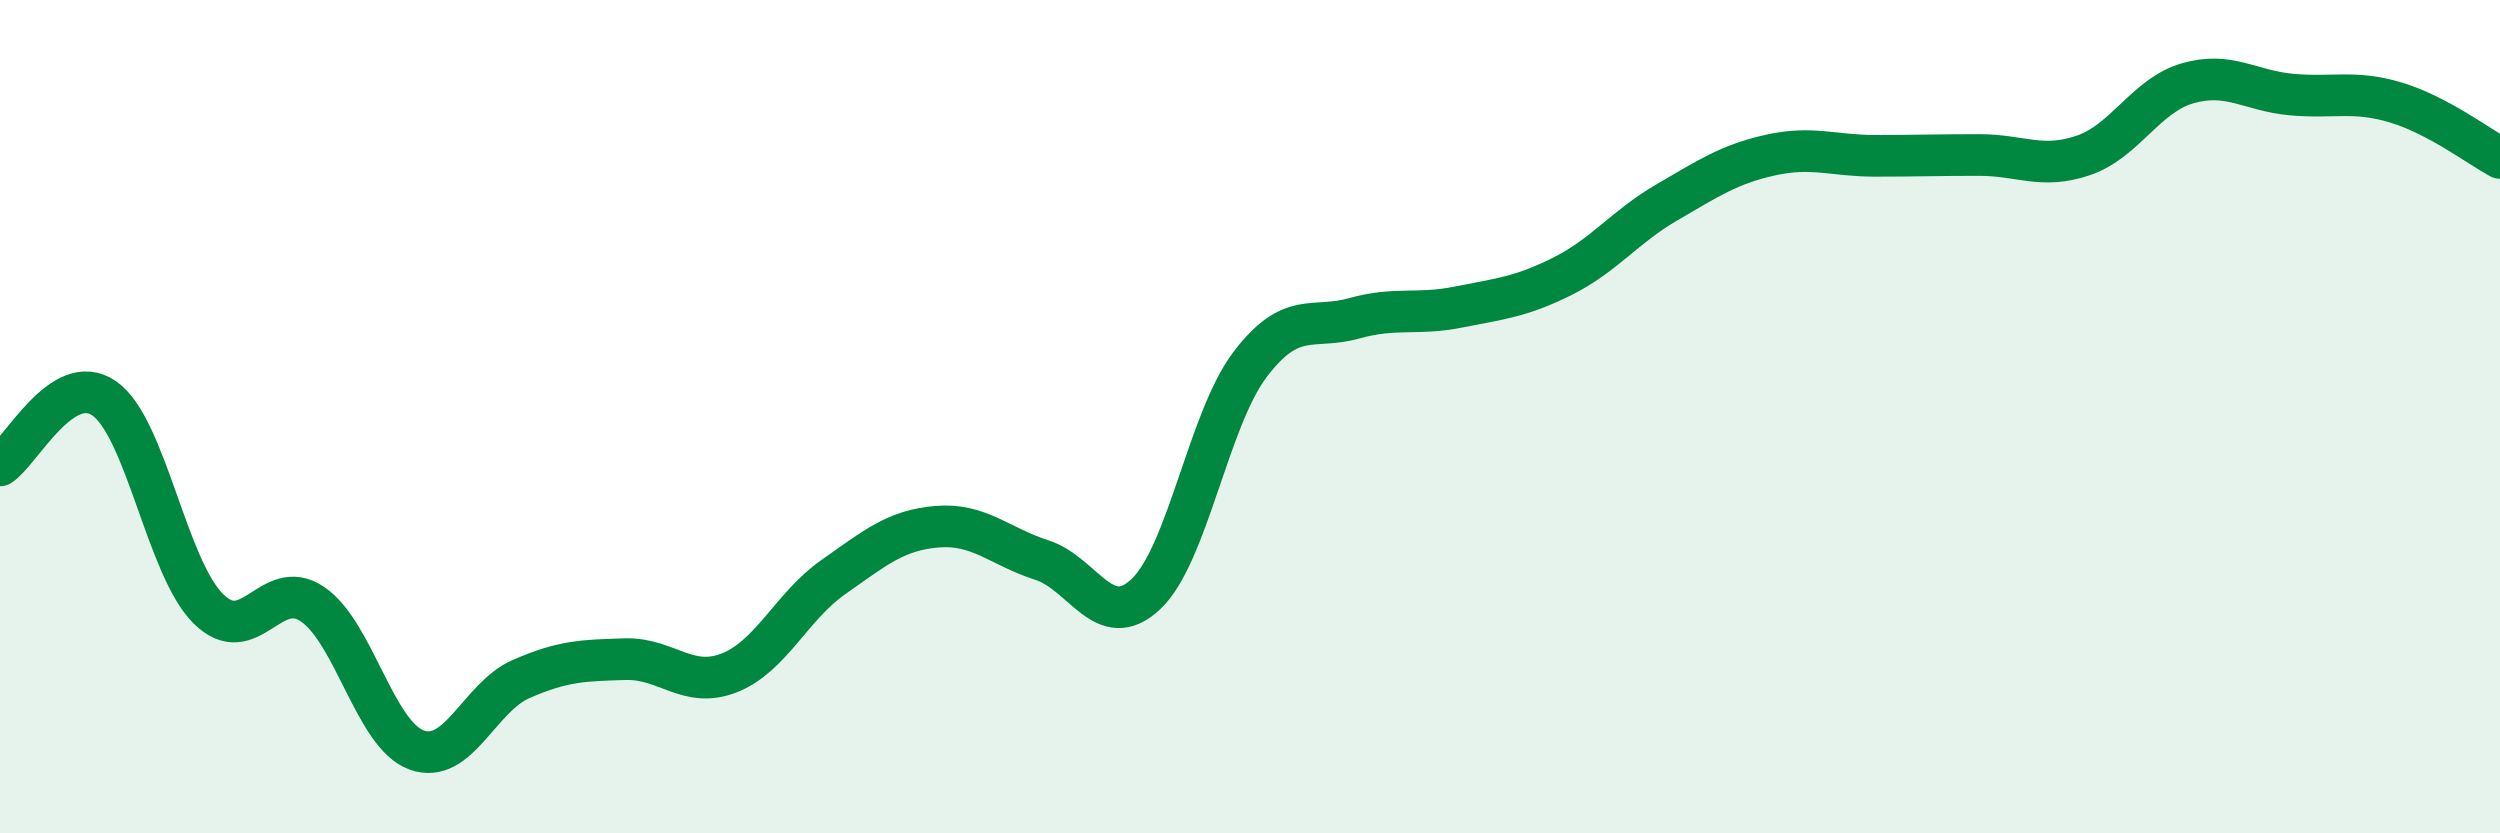 
    <svg width="60" height="20" viewBox="0 0 60 20" xmlns="http://www.w3.org/2000/svg">
      <path
        d="M 0,11.17 C 0.5,10.85 1.5,8.87 2.5,9.56 C 3.5,10.25 4,13.62 5,14.61 C 6,15.6 6.5,13.82 7.5,14.5 C 8.5,15.18 9,17.64 10,18 C 11,18.36 11.5,16.74 12.5,16.3 C 13.5,15.86 14,15.85 15,15.82 C 16,15.79 16.5,16.54 17.5,16.15 C 18.5,15.76 19,14.55 20,13.85 C 21,13.15 21.5,12.72 22.5,12.64 C 23.5,12.56 24,13.12 25,13.44 C 26,13.76 26.5,15.2 27.5,14.26 C 28.5,13.32 29,10.07 30,8.75 C 31,7.43 31.5,7.92 32.5,7.64 C 33.5,7.36 34,7.57 35,7.37 C 36,7.17 36.5,7.13 37.5,6.63 C 38.5,6.13 39,5.44 40,4.86 C 41,4.28 41.5,3.94 42.5,3.72 C 43.5,3.5 44,3.74 45,3.74 C 46,3.74 46.5,3.72 47.5,3.72 C 48.5,3.72 49,4.07 50,3.73 C 51,3.39 51.5,2.29 52.5,2 C 53.5,1.71 54,2.18 55,2.27 C 56,2.36 56.5,2.16 57.5,2.46 C 58.5,2.76 59.5,3.52 60,3.79L60 20L0 20Z"
        fill="#008740"
        opacity="0.1"
        stroke-linecap="round"
        stroke-linejoin="round"
      />
      <path
        d="M 0,11.17 C 0.5,10.85 1.5,8.87 2.5,9.56 C 3.5,10.25 4,13.62 5,14.61 C 6,15.6 6.5,13.82 7.5,14.5 C 8.5,15.18 9,17.64 10,18 C 11,18.36 11.5,16.74 12.5,16.3 C 13.5,15.86 14,15.85 15,15.82 C 16,15.79 16.5,16.54 17.5,16.15 C 18.5,15.76 19,14.55 20,13.85 C 21,13.15 21.5,12.72 22.5,12.64 C 23.5,12.56 24,13.12 25,13.44 C 26,13.76 26.5,15.2 27.5,14.26 C 28.5,13.32 29,10.07 30,8.75 C 31,7.43 31.5,7.92 32.5,7.64 C 33.5,7.36 34,7.57 35,7.37 C 36,7.17 36.5,7.13 37.5,6.63 C 38.5,6.13 39,5.44 40,4.86 C 41,4.28 41.5,3.94 42.5,3.72 C 43.5,3.5 44,3.74 45,3.74 C 46,3.74 46.5,3.72 47.5,3.72 C 48.5,3.72 49,4.07 50,3.73 C 51,3.39 51.5,2.29 52.5,2 C 53.5,1.71 54,2.18 55,2.27 C 56,2.36 56.5,2.16 57.5,2.46 C 58.5,2.76 59.5,3.52 60,3.79"
        stroke="#008740"
        stroke-width="1"
        fill="none"
        stroke-linecap="round"
        stroke-linejoin="round"
      />
    </svg>
  